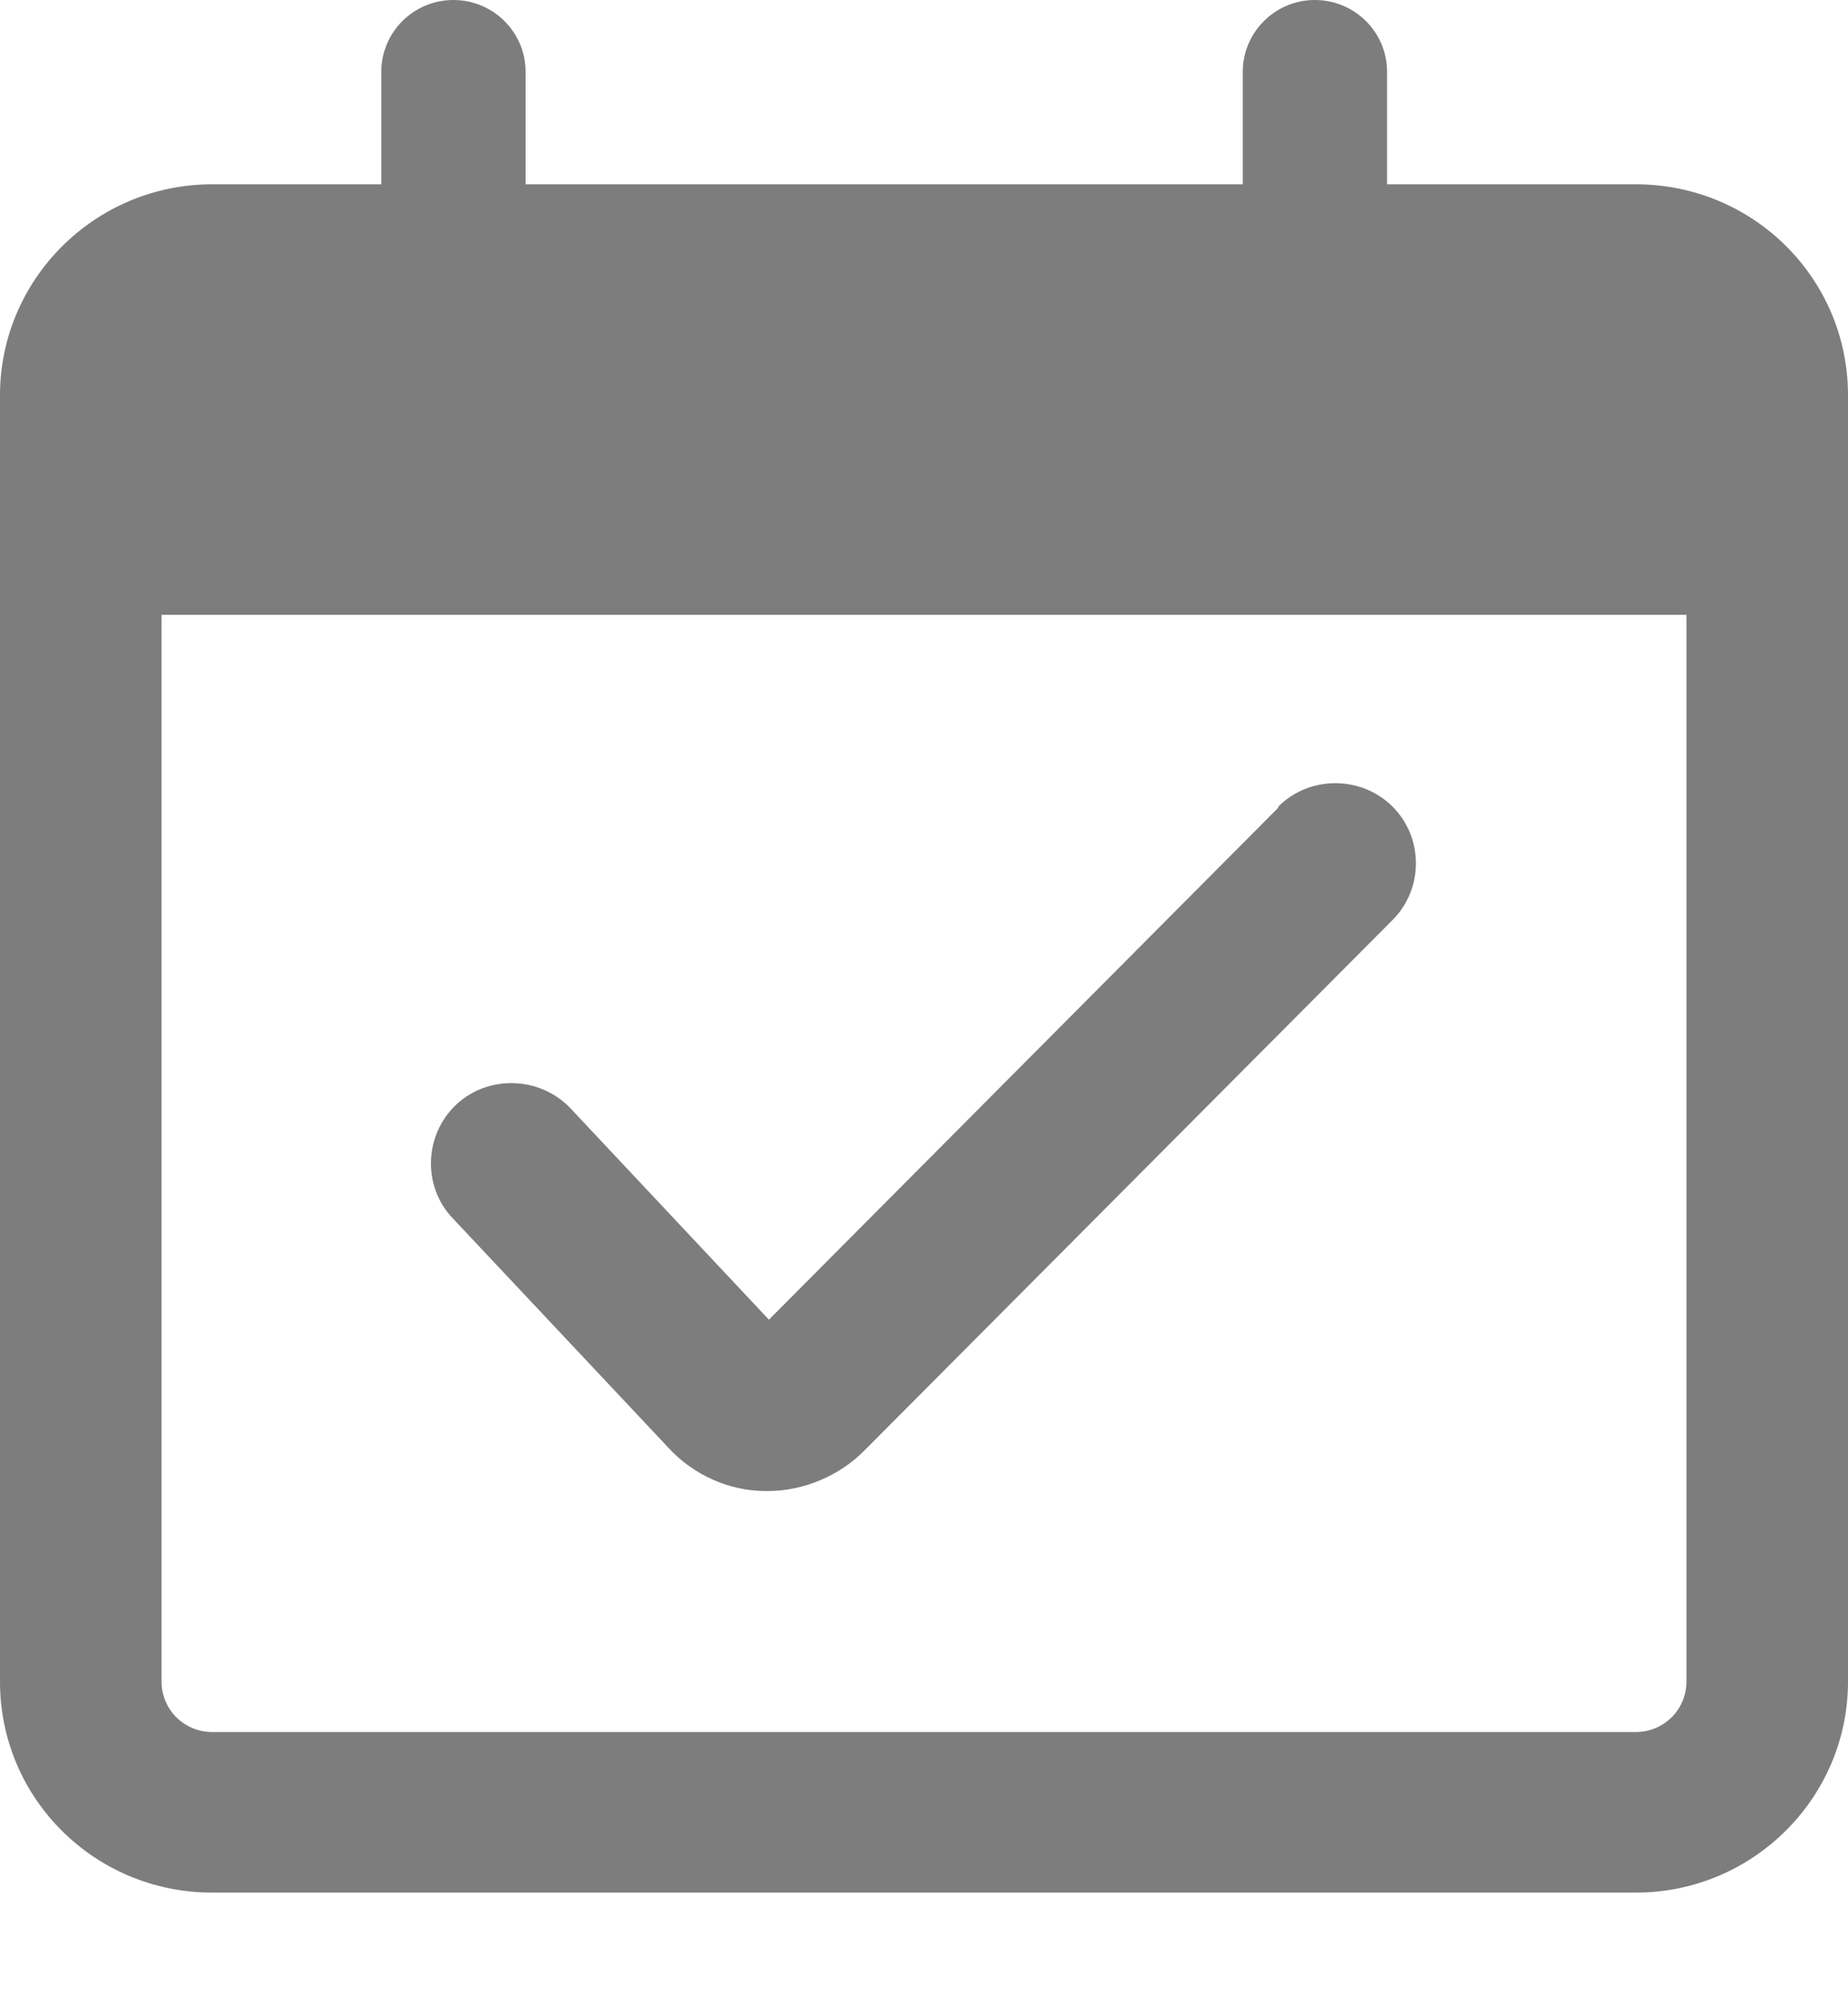 <svg width="12" height="13" viewBox="0 0 12 13" fill="none" xmlns="http://www.w3.org/2000/svg">
<path d="M10.622 1.196H9.007V0.466C9.007 0.209 8.797 0 8.538 0C8.28 0 8.07 0.209 8.07 0.466V1.196H3.413V0.466C3.413 0.209 3.203 0 2.944 0C2.685 0 2.476 0.209 2.476 0.466V1.196H1.378C0.615 1.196 0 1.814 0 2.565V10.913C0 11.671 0.615 12.282 1.378 12.282H10.622C11.385 12.282 12 11.664 12 10.913V2.565C12 1.807 11.385 1.196 10.622 1.196ZM10.622 11.24H1.378C1.196 11.24 1.049 11.094 1.049 10.913V3.99H10.951V10.913C10.951 11.094 10.804 11.24 10.622 11.24Z" fill="#7D7D7D"/>
<path d="M8.301 5.241L4.993 8.564L3.706 7.194C3.51 6.986 3.175 6.972 2.965 7.166C2.755 7.361 2.741 7.695 2.937 7.903L4.343 9.398C4.503 9.571 4.734 9.676 4.972 9.676H4.986C5.217 9.676 5.448 9.578 5.608 9.418L9.042 5.971C9.245 5.769 9.245 5.436 9.042 5.234C8.839 5.032 8.503 5.032 8.301 5.234V5.241Z" fill="#7D7D7D"/>
</svg>
